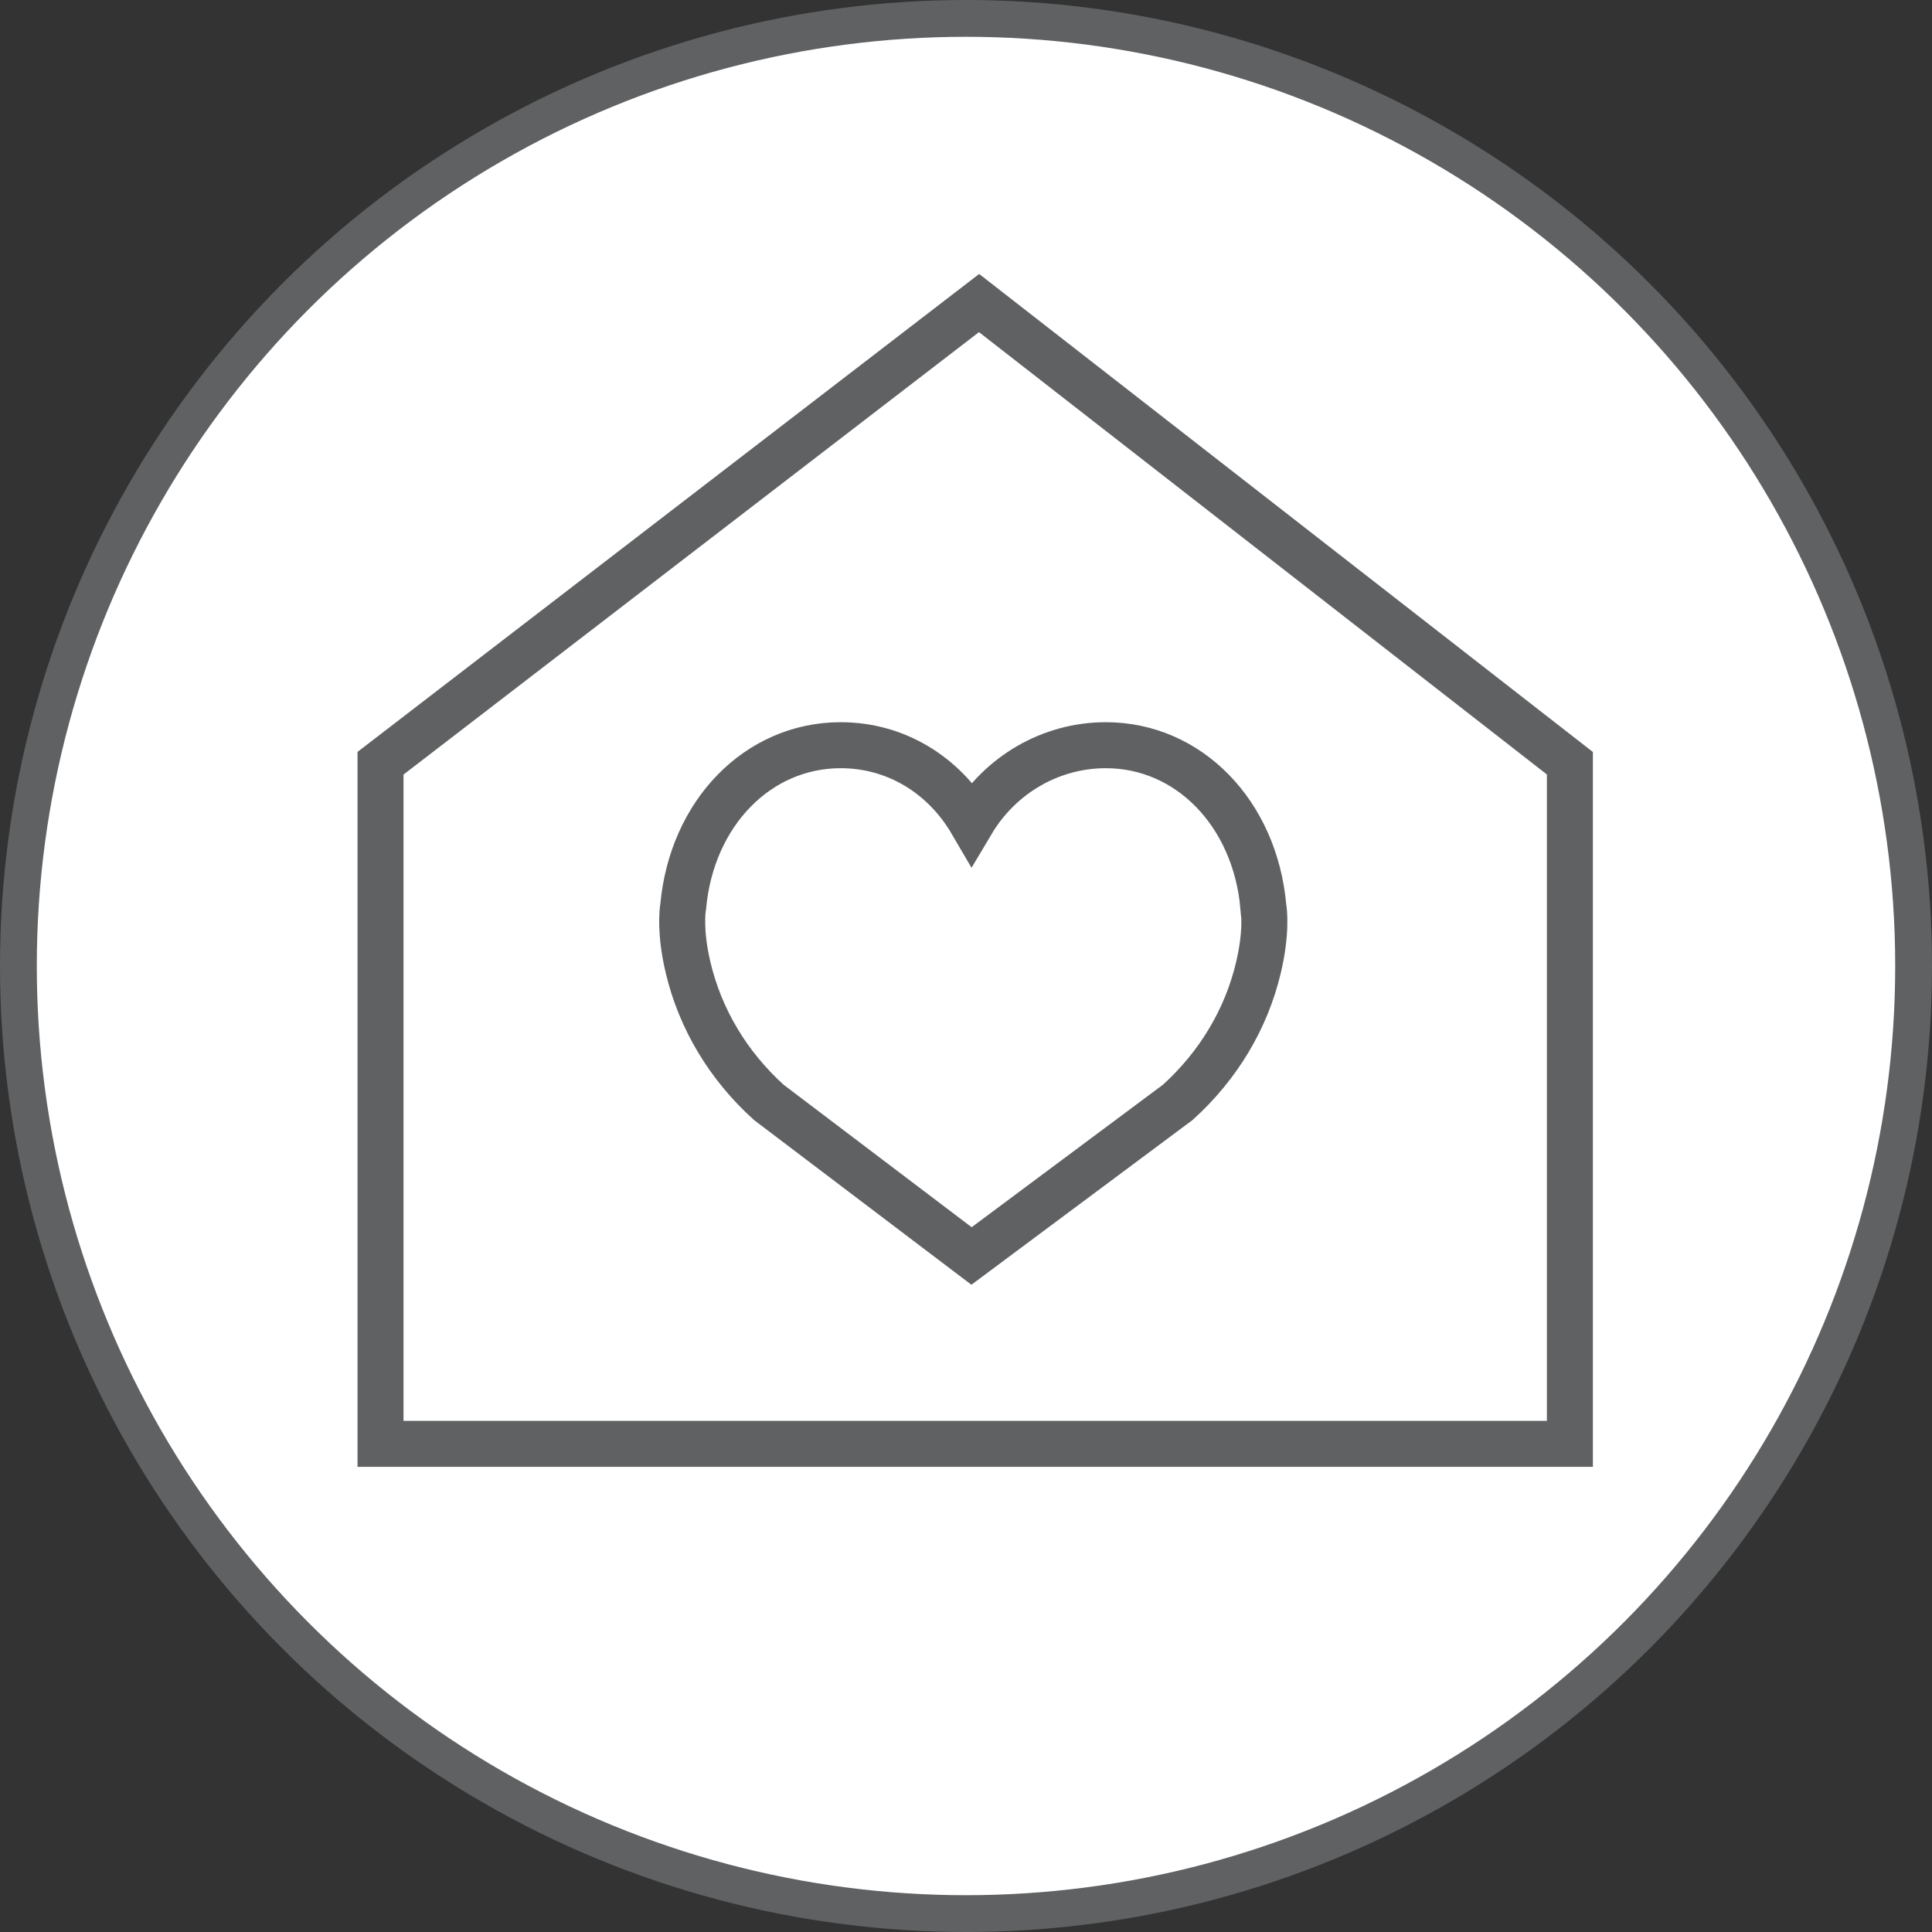 <svg xmlns="http://www.w3.org/2000/svg" id="Ebene_2" viewBox="0 0 105 105"><rect x="0" y="0" width="105" height="105" fill="#333333" stroke="none"/><defs><style>.cls-1{fill:#fff;stroke-width:2px;}.cls-1,.cls-2{stroke:#5f6163;stroke-miterlimit:10;}.cls-2{fill:none;stroke-width:2.5px;}</style></defs><g id="Ebene_1-2"><circle class="cls-1" cx="52.5" cy="52.5" r="51.5"></circle><polygon class="cls-2" points="20.68 41.48 53.21 16.47 85.32 41.48 85.32 78.47 20.68 78.47 20.68 41.48"></polygon><path class="cls-2" d="m68.66,49.27c-.46-5.08-4.06-8.77-8.56-8.77-3,0-5.75,1.61-7.29,4.2-1.53-2.62-4.16-4.2-7.12-4.2-4.5,0-8.1,3.69-8.56,8.77-.04.22-.19,1.41.27,3.33.66,2.78,2.17,5.31,4.38,7.31l11.02,8.35,11.21-8.35c2.21-2,3.72-4.53,4.38-7.31.46-1.93.31-3.11.27-3.33Z"></path></g></svg>